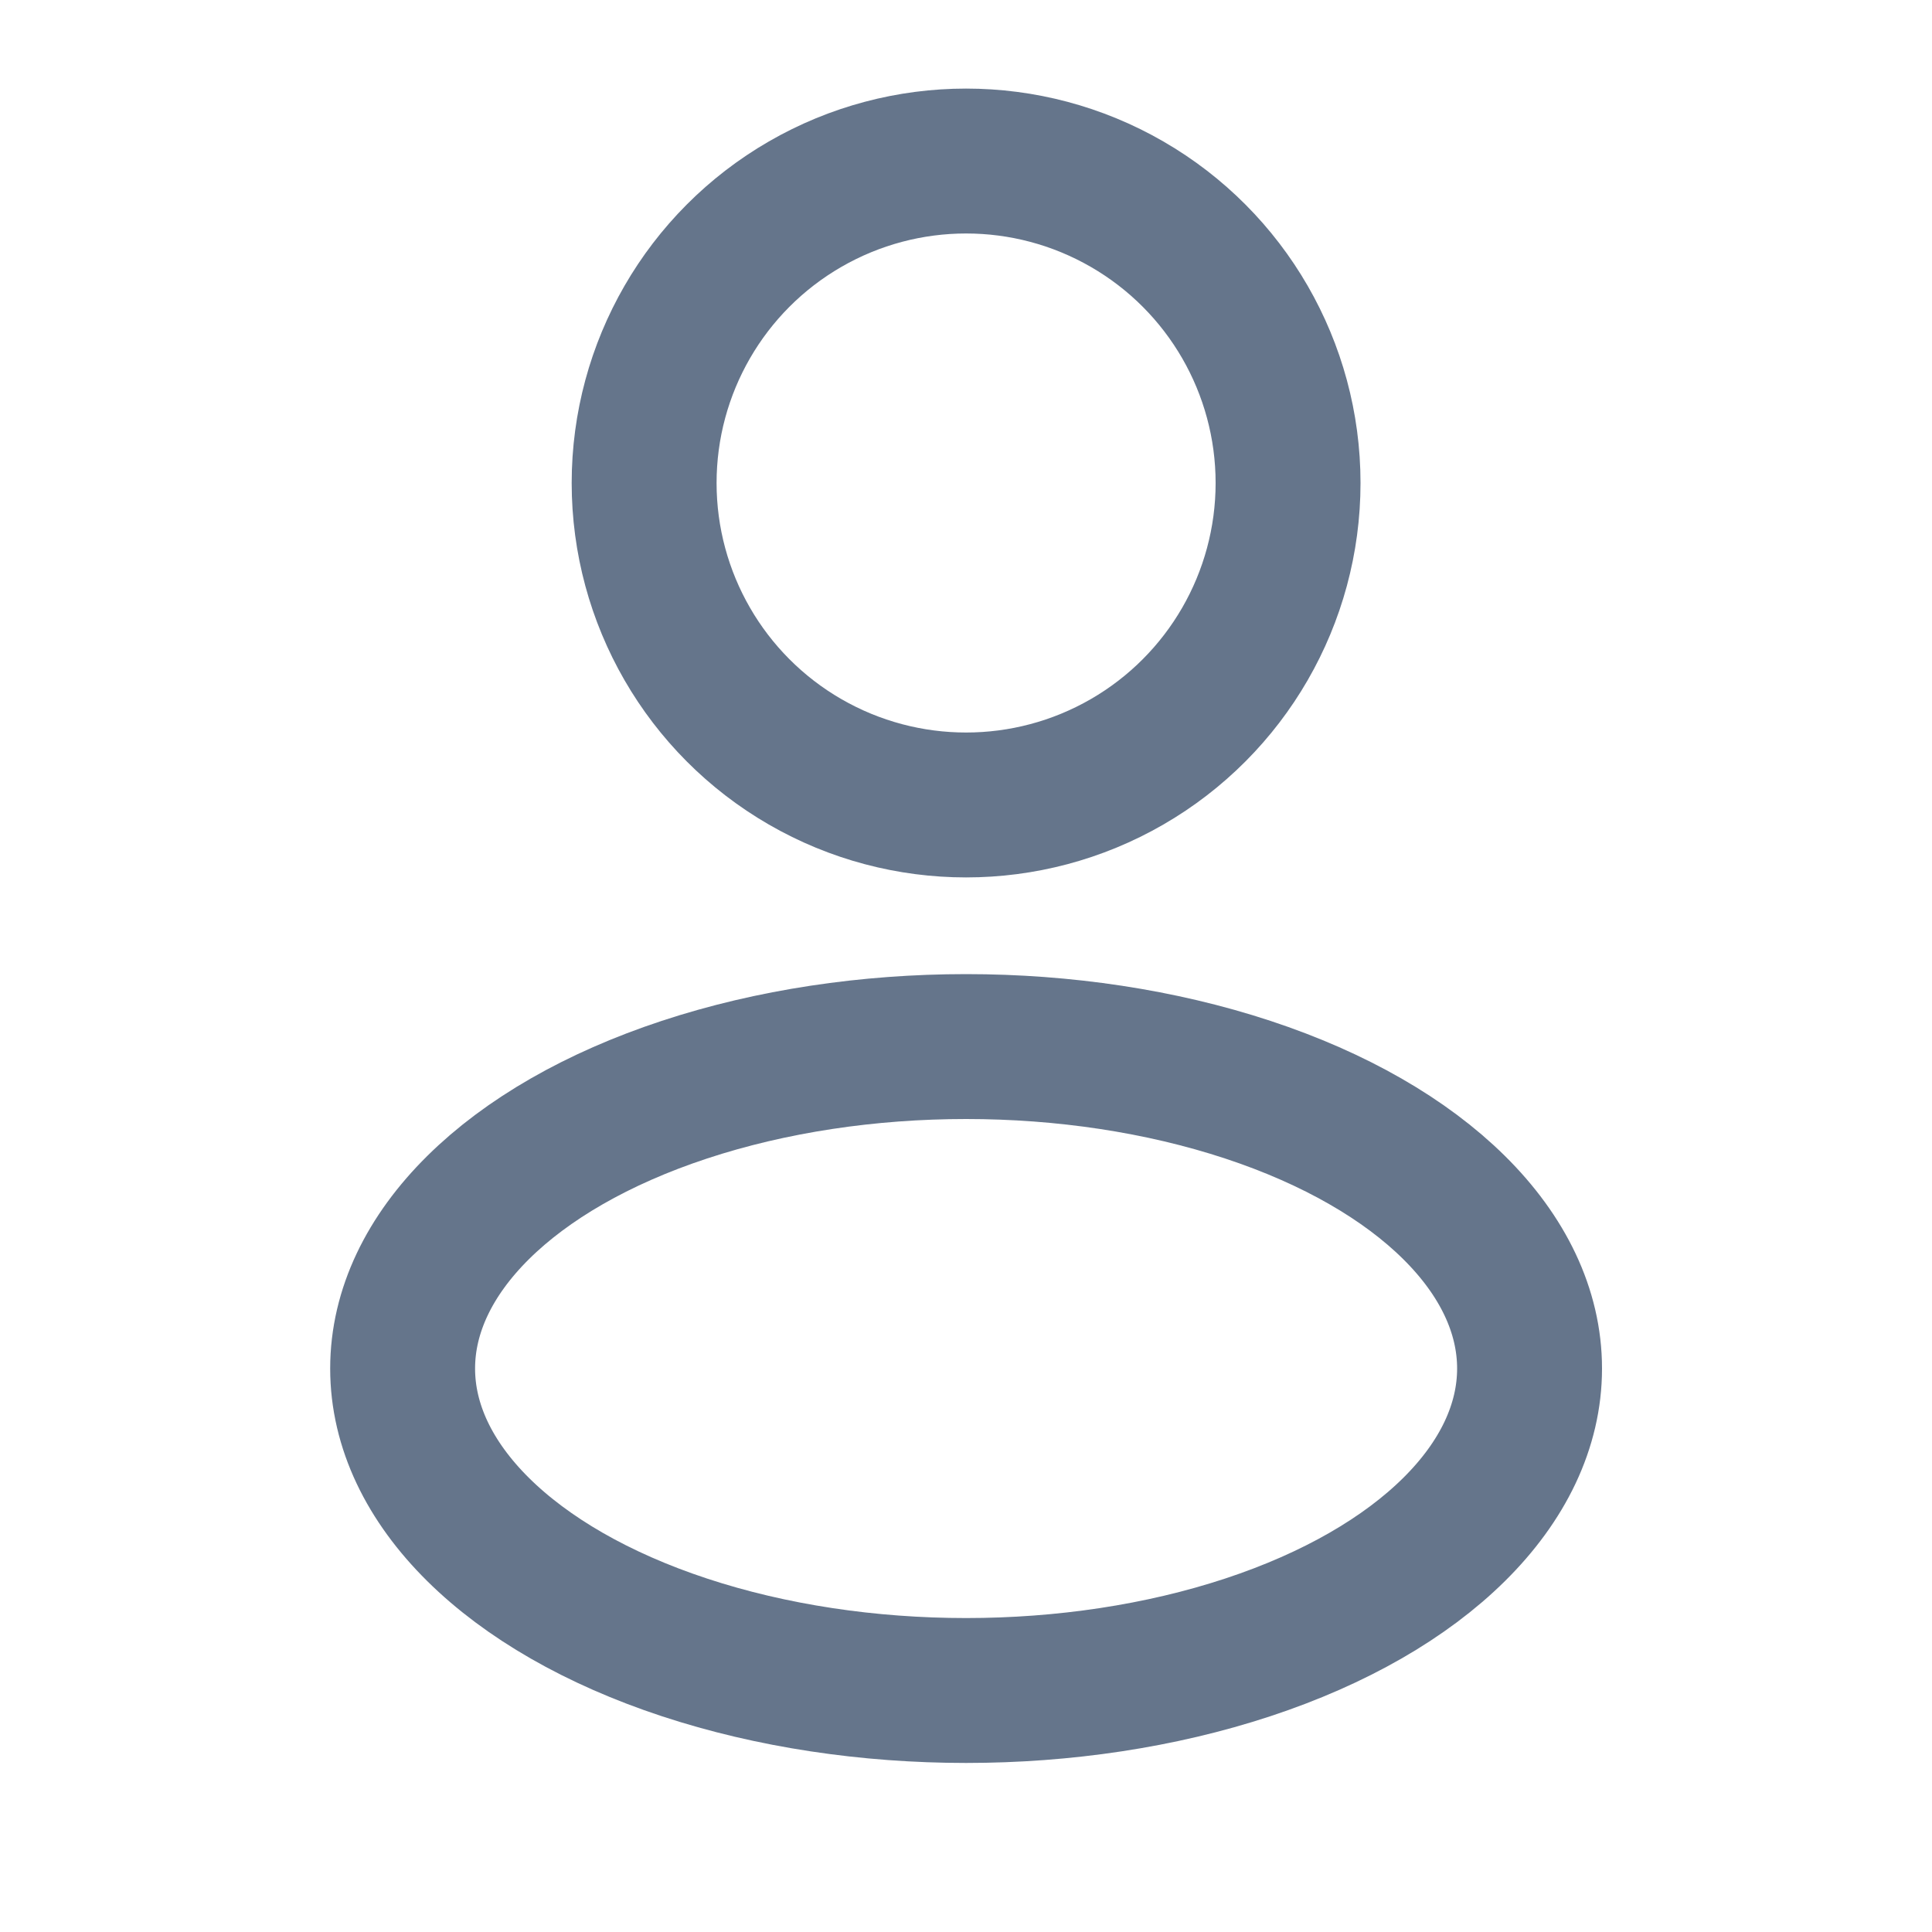 <svg width="20" height="20" viewBox="0 0 20 20" fill="none" xmlns="http://www.w3.org/2000/svg">
<circle cx="10.001" cy="5" r="3.333" stroke="#65758B" stroke-width="1.5"/>
<ellipse cx="10.001" cy="14.167" rx="5.833" ry="3.333" stroke="#65758B" stroke-width="1.5"/>
</svg>
